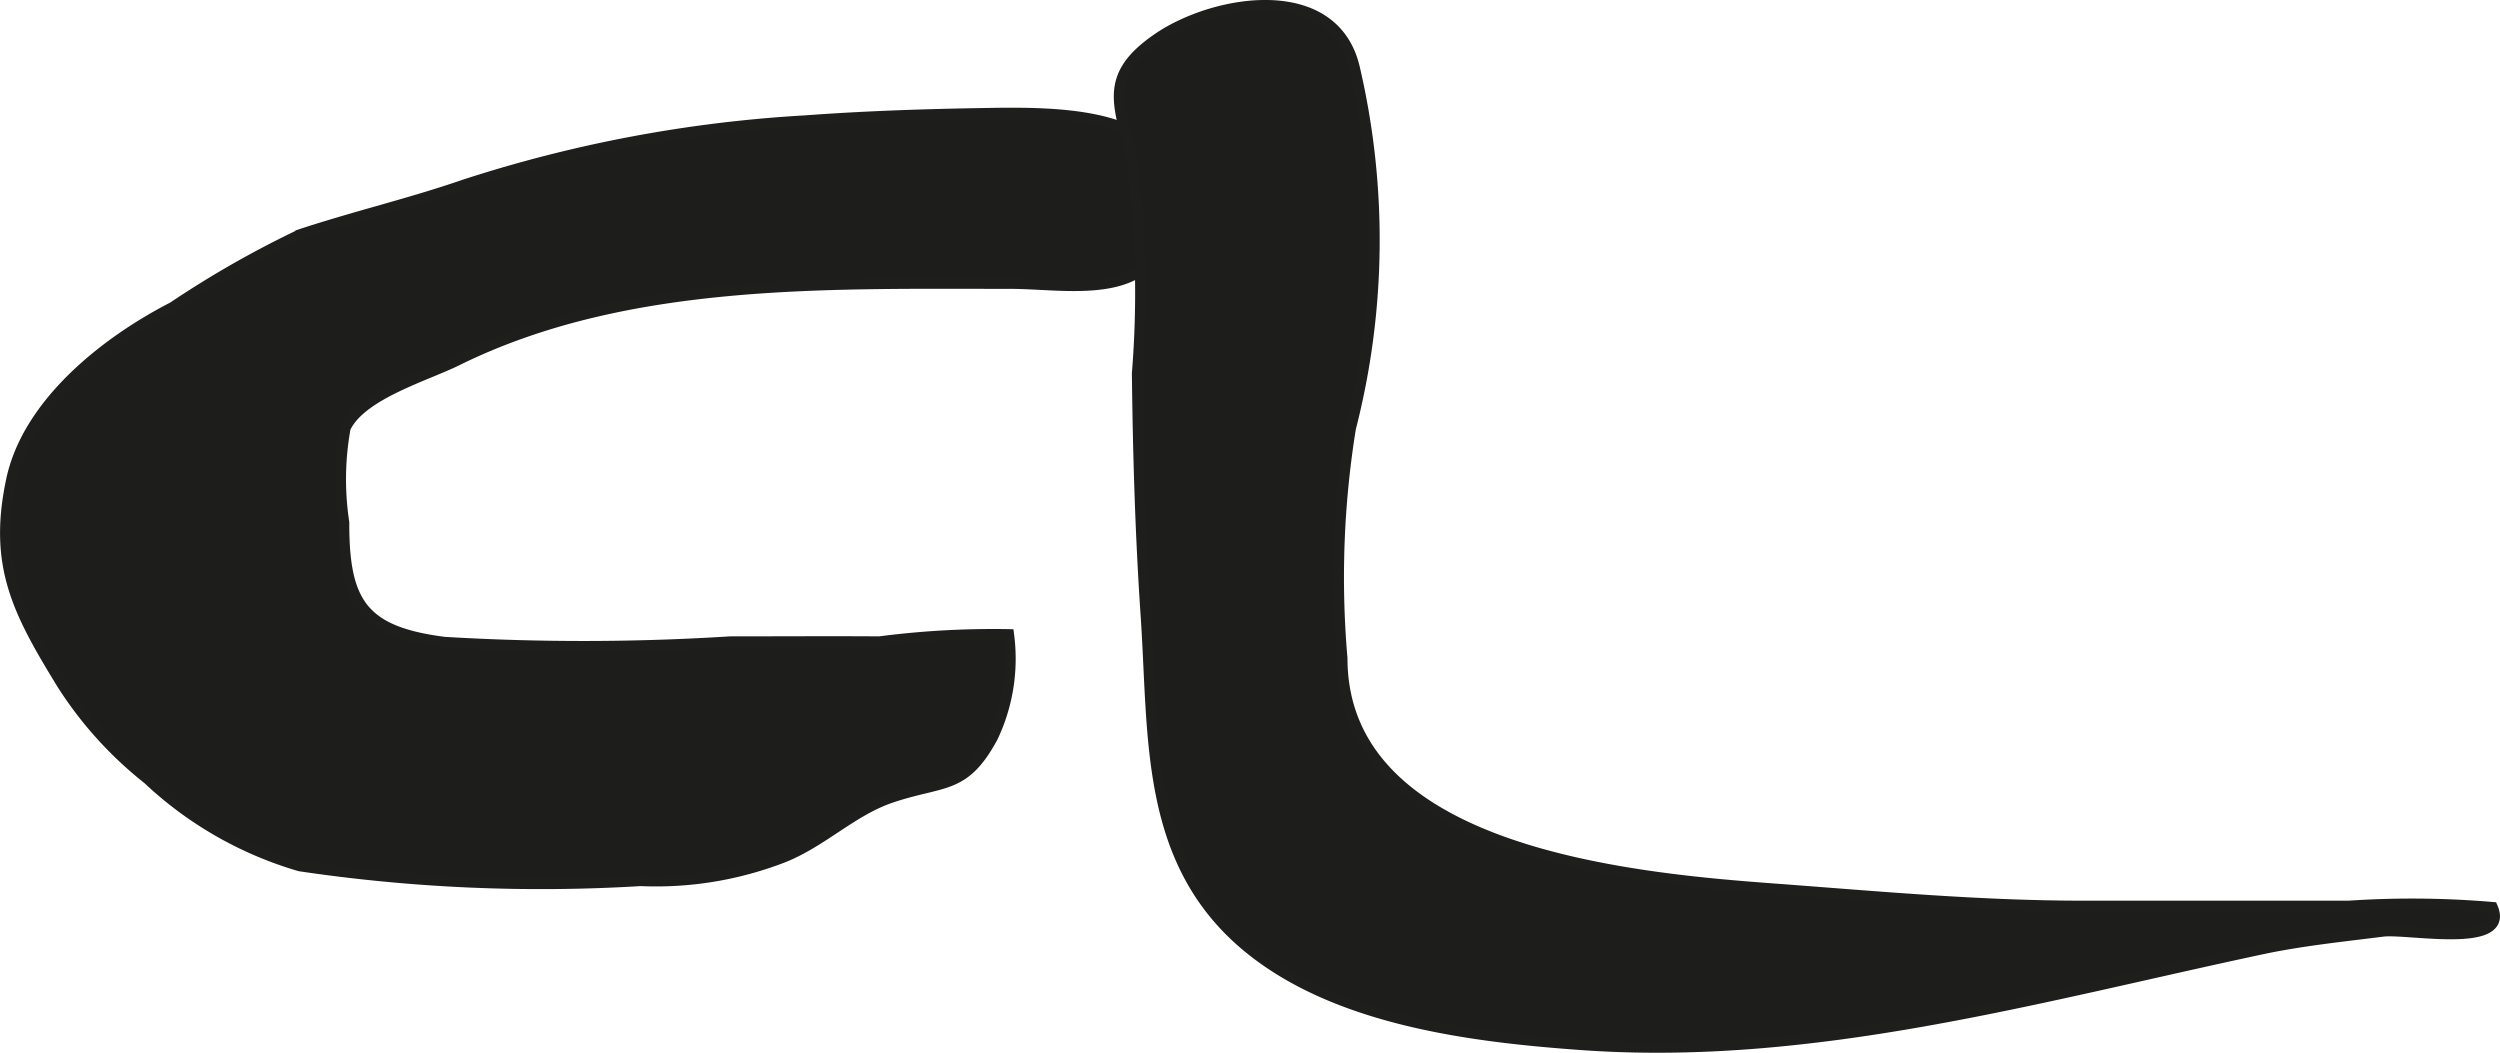 <?xml version="1.0" encoding="UTF-8"?>
<svg xmlns="http://www.w3.org/2000/svg"
     version="1.1"
     width="20.377mm"
     height="8.581mm"
     viewBox="0 0 57.762 24.324">
   <defs>
      <style type="text/css">
      .a {
        fill: #1d1d1b;
        stroke: #1e1e1c;
        stroke-miterlimit: 10;
        stroke-width: 0.25px;
        fill-rule: evenodd;
      }
    </style>
   </defs>
   <path class="a"
         d="M26.876,5.561c1.126-3.083-2.399-2.97-4.282-2.938-1.329.023-2.658.069-3.984.167a31.233,31.233,0,0,0-7.886,1.483c-1.247.431-2.495.721-3.776,1.143a23.049,23.049,0,0,0-2.954,1.684c-1.533.787-3.35,2.206-3.728,3.992-.421,1.983.151,3.05,1.178,4.725a8.86,8.86,0,0,0,1.972,2.179,8.652,8.652,0,0,0,3.51,2.01,37.969,37.969,0,0,0,7.872.342,8.132,8.132,0,0,0,3.299-.542c.92-.368,1.592-1.08,2.504-1.385,1.201-.402,1.674-.173,2.331-1.386a4.223,4.223,0,0,0,.373-2.374,20.347,20.347,0,0,0-2.985.167c-1.149-.008-2.301,0-3.45,0a53.976,53.976,0,0,1-6.603.011c-1.902-.243-2.326-.922-2.322-2.77a6.634,6.634,0,0,1,.031-2.179c.358-.775,1.86-1.207,2.576-1.561,3.871-1.913,8.457-1.78,12.772-1.78C24.563,6.546,26.372,6.943,26.876,5.561Z"/>
   <path class="a"
         d="M26.477,14.19c-.125-1.853-.179-3.708-.2-5.564a23.271,23.271,0,0,0-.137-5.006c-.295-1.22-.64-1.863.591-2.717,1.316-.916,4.096-1.382,4.566.677a17.497,17.497,0,0,1-.094,8.316,21.667,21.667,0,0,0-.195,5.311c.003,4.5,6.706,5.089,10.009,5.333,2.396.178,4.704.395,7.144.395h6.106a21.885,21.885,0,0,1,3.32.03c.42.967-1.967.48-2.531.551-.916.116-1.898.217-2.803.411-5.169,1.101-10.36,2.59-15.697,2.211-2.508-.179-5.556-.555-7.601-2.157C26.429,20.003,26.675,17.078,26.477,14.19Z"/>
</svg>

